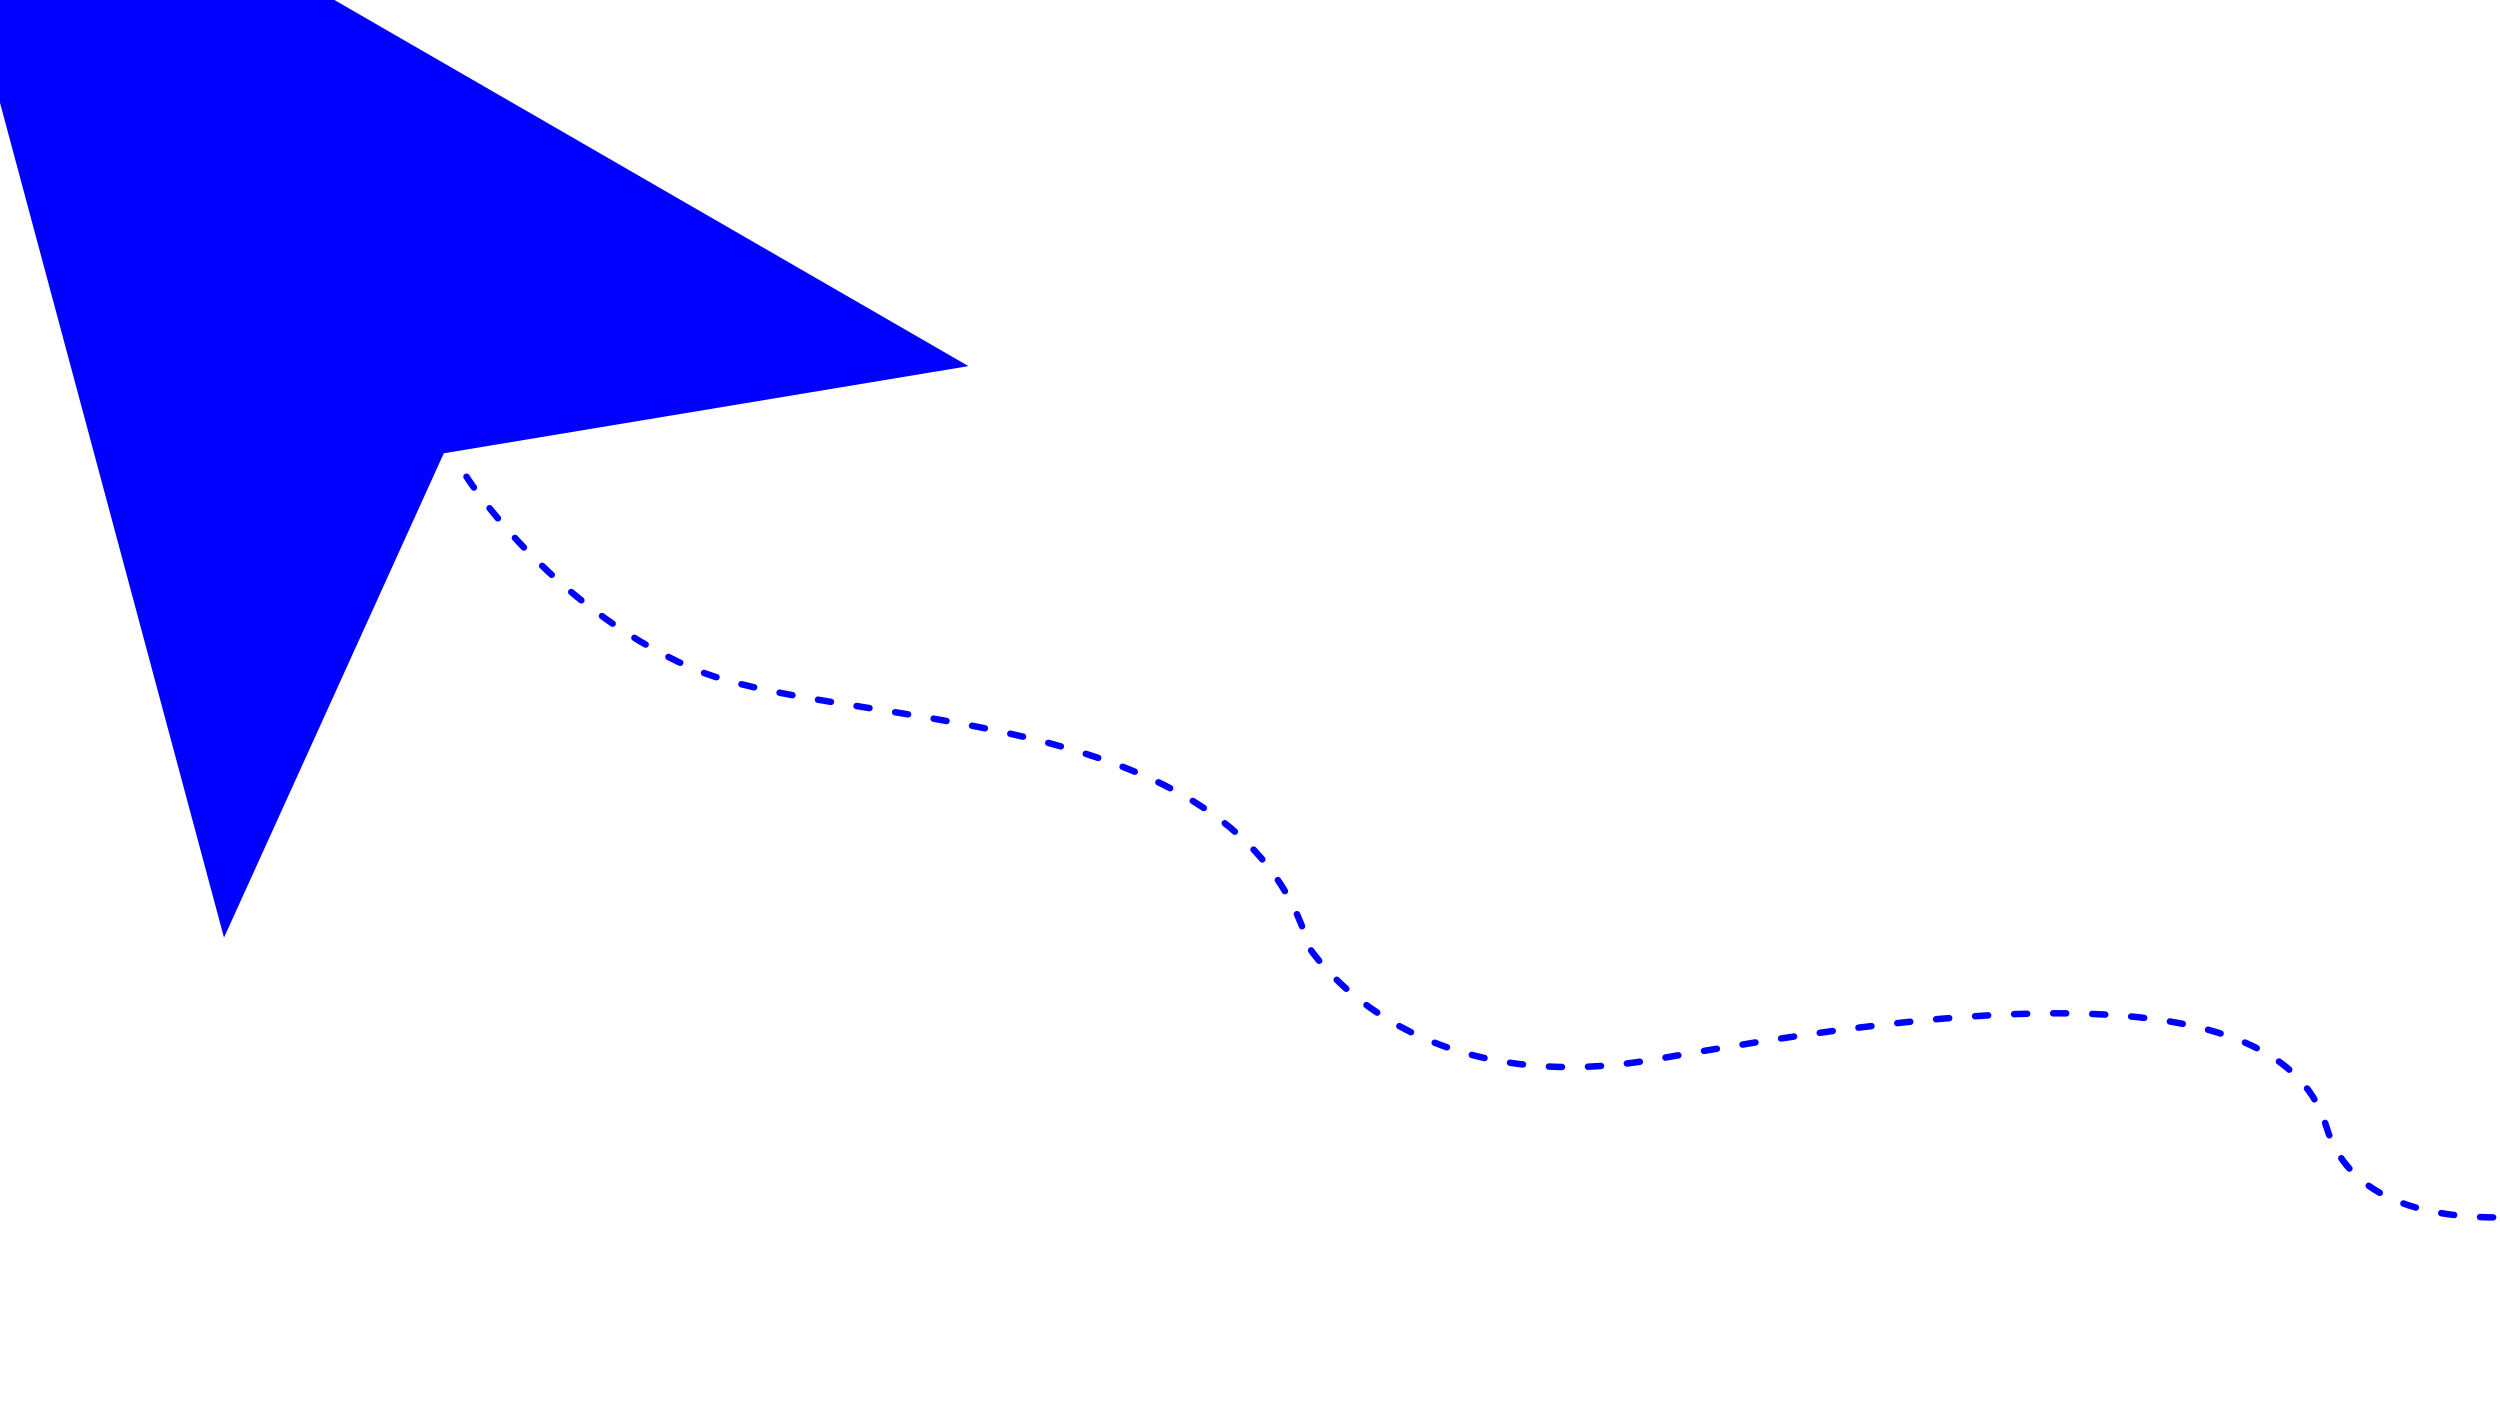 <svg xmlns="http://www.w3.org/2000/svg" xmlns:xlink="http://www.w3.org/1999/xlink" width="1920" height="1080" viewBox="0 0 1920 1080"><defs><clipPath id="clip-path"><path id="Pfad_56" data-name="Pfad 56" d="M0,0H1920V1080H0Z" transform="translate(7610 -81)" fill="#fff" style="mix-blend-mode: multiply;isolation: isolate"></path></clipPath></defs><g id="arise_arrow_bg-01" transform="translate(-7610 81)" clip-path="url(#clip-path)"><path id="Pfad_53" data-name="Pfad 53" d="M0,0H1920V1080H0Z" transform="translate(7610 -81)" fill="none"></path><path id="Pfad_54" data-name="Pfad 54" d="M225.464,240.562S287.554,338.8,398.33,387.422s419.692,22.607,474.417,215.115c.137-1.115,72.721,119.239,265.9,85.39s476.936-77.322,515.06,51.4,300.068,40.754,300.068,40.754" transform="translate(7742.811 44.581)" fill="none" stroke="blue" stroke-linecap="round" stroke-width="5" stroke-dasharray="10 20"></path><path id="Pfad_55" data-name="Pfad 55" d="M.169,942.129,259.534,626.6,666,666.289,0,0Z" transform="matrix(0.966, -0.259, 0.259, 0.966, 7537.848, -270.968)" fill="blue"></path></g></svg>